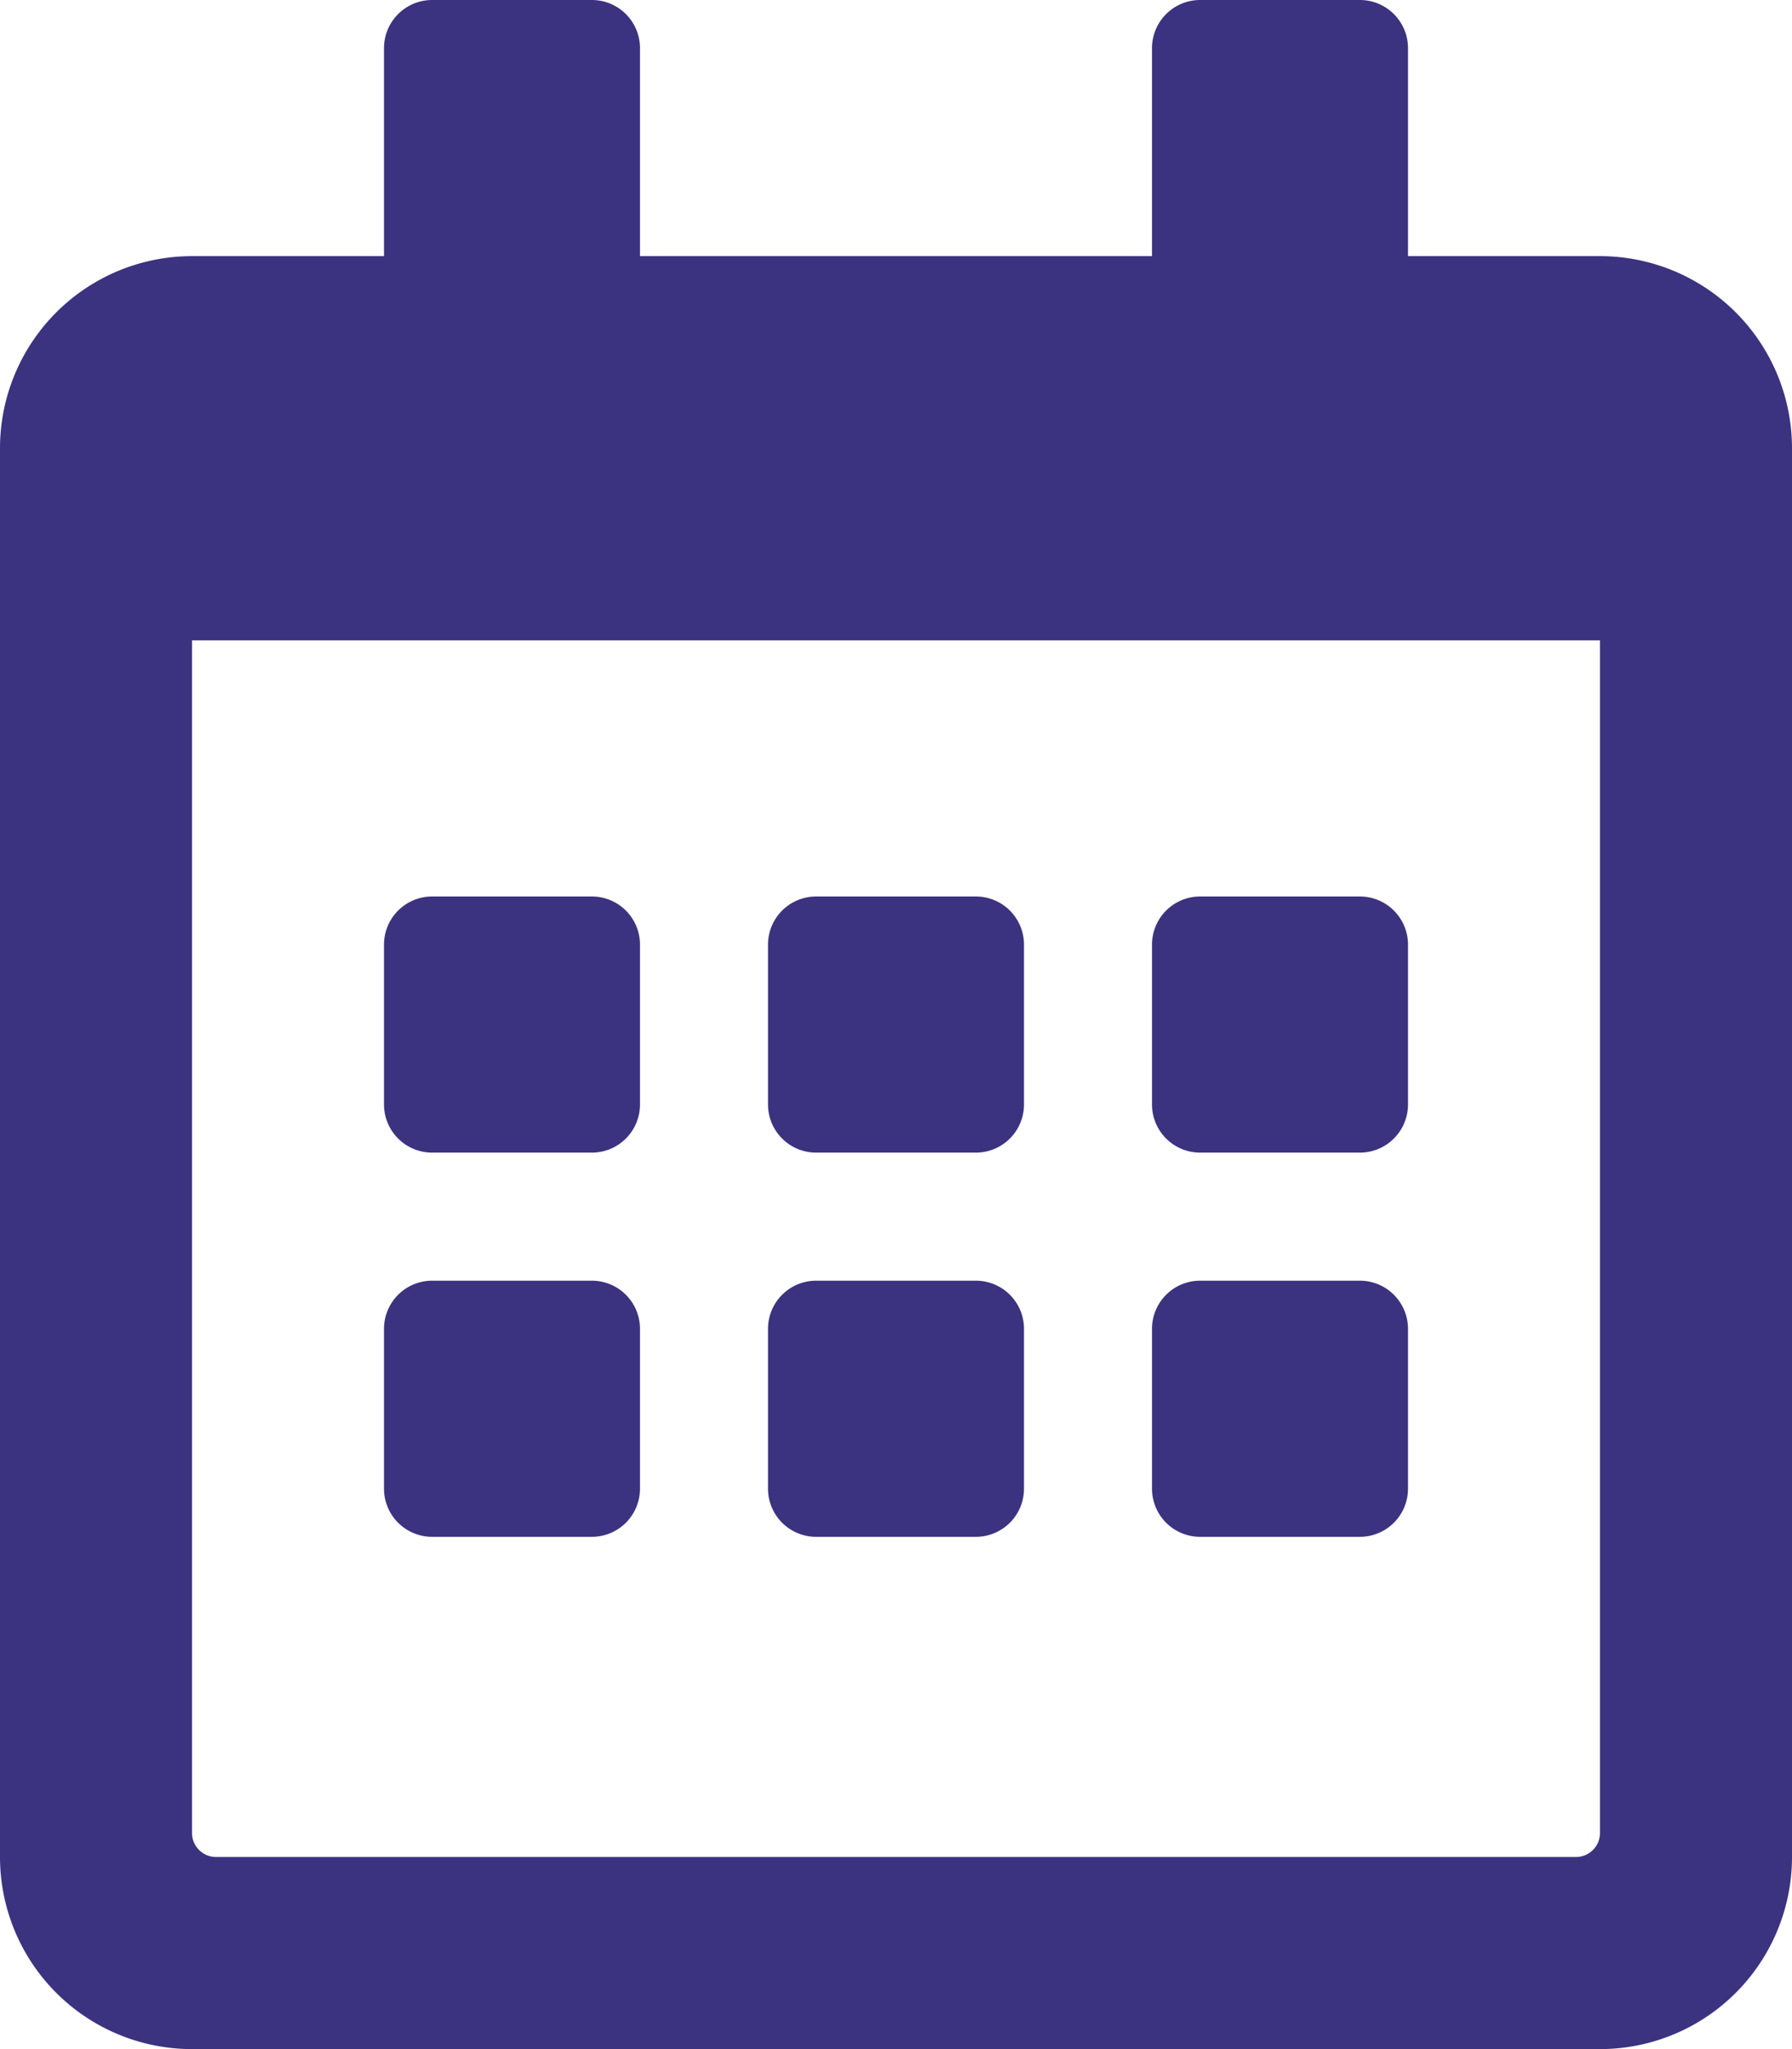 <?xml version="1.0" encoding="utf-8"?>
<svg xmlns="http://www.w3.org/2000/svg" viewBox="0 0 35 40" width="35px" height="40px"><defs><style>.cls-1{fill:#3b3380;}</style></defs><title>sm_calendar</title><g id="Layer_2" data-name="Layer 2"><g id="Layer_1-2" data-name="Layer 1"><path class="cls-1" d="M11.56,22.5H8.44a.94.94,0,0,1-.94-.94V18.44a.94.94,0,0,1,.94-.94h3.12a.94.94,0,0,1,.94.94v3.12A.94.94,0,0,1,11.56,22.5ZM20,21.56V18.44a.94.94,0,0,0-.94-.94H15.94a.94.94,0,0,0-.94.94v3.12a.94.94,0,0,0,.94.94h3.12A.94.94,0,0,0,20,21.56Zm7.5,0V18.44a.94.94,0,0,0-.94-.94H23.44a.94.94,0,0,0-.94.94v3.12a.94.94,0,0,0,.94.94h3.12A.94.94,0,0,0,27.5,21.56ZM20,29.06V25.94a.94.94,0,0,0-.94-.94H15.94a.94.94,0,0,0-.94.94v3.12a.94.94,0,0,0,.94.94h3.12A.94.94,0,0,0,20,29.06Zm-7.5,0V25.94a.94.94,0,0,0-.94-.94H8.44a.94.94,0,0,0-.94.94v3.12a.94.94,0,0,0,.94.94h3.12A.94.94,0,0,0,12.5,29.06Zm15,0V25.94a.94.94,0,0,0-.94-.94H23.44a.94.94,0,0,0-.94.94v3.12a.94.94,0,0,0,.94.94h3.12A.94.94,0,0,0,27.5,29.06ZM35,8.75v27.5A3.75,3.75,0,0,1,31.25,40H3.75A3.75,3.75,0,0,1,0,36.25V8.75A3.75,3.75,0,0,1,3.75,5H7.5V.94A.94.94,0,0,1,8.44,0h3.12a.94.94,0,0,1,.94.94V5h10V.94A.94.94,0,0,1,23.44,0h3.12a.94.94,0,0,1,.94.94V5h3.75A3.75,3.75,0,0,1,35,8.75Zm-3.75,27V12.5H3.75V35.78a.47.47,0,0,0,.47.47H30.78A.47.47,0,0,0,31.25,35.78Z"/></g></g></svg>
